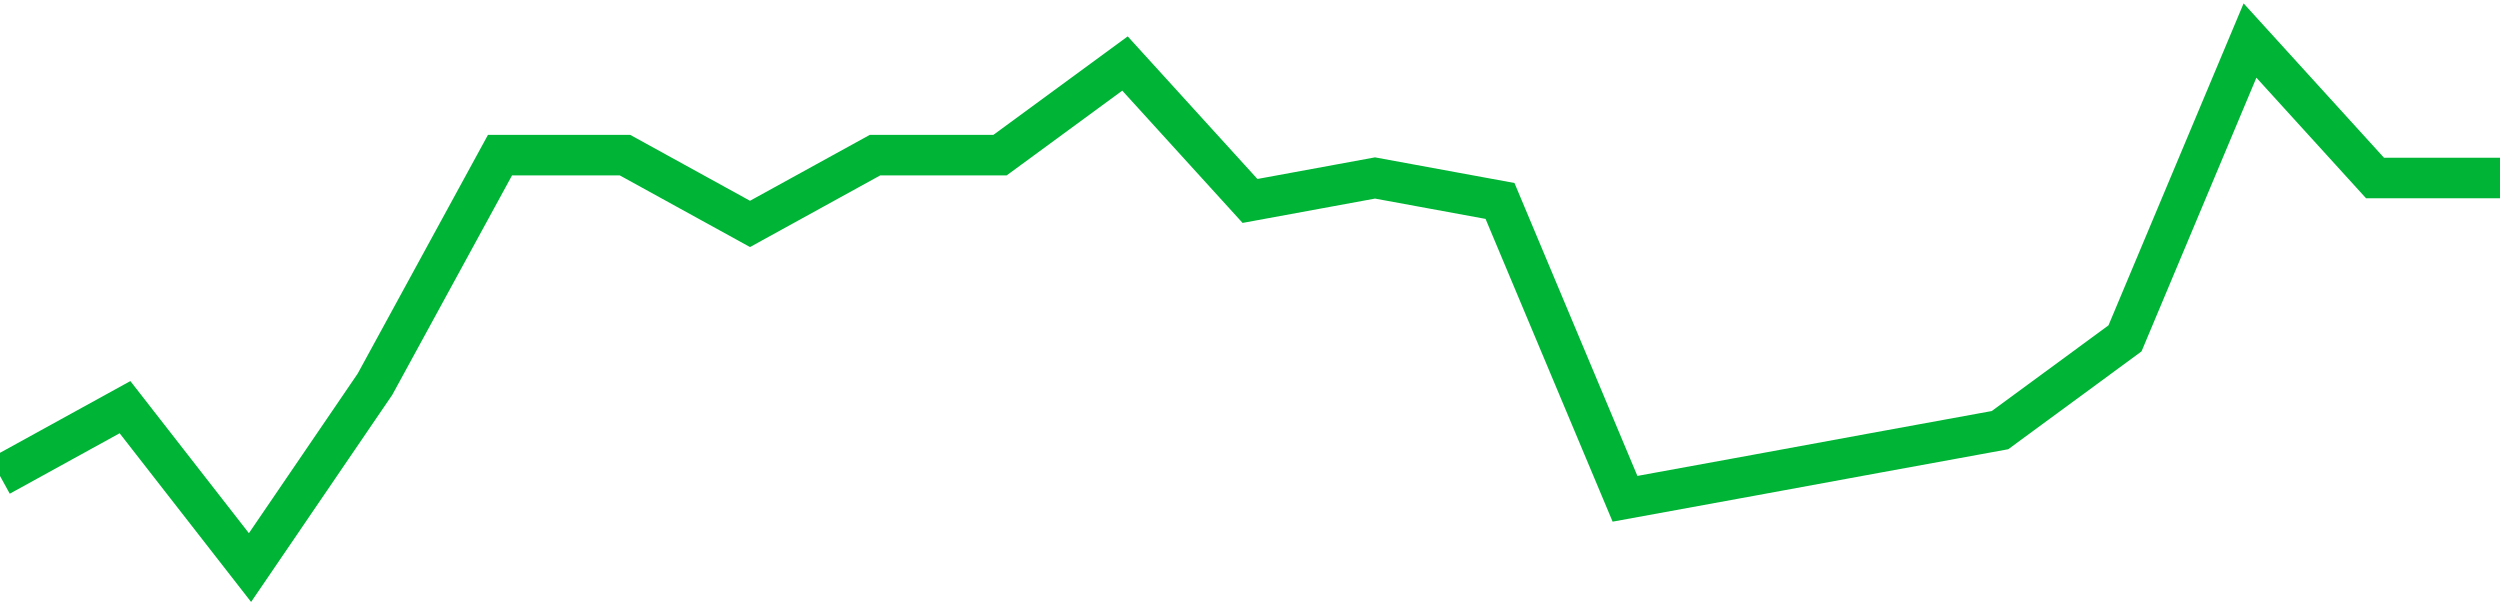 <!-- Generated with https://github.com/jxxe/sparkline/ --><svg viewBox="0 0 185 45" class="sparkline" xmlns="http://www.w3.org/2000/svg"><path class="sparkline--fill" d="M 0 35.22 L 0 35.22 L 9.25 30.13 L 18.5 42 L 27.75 28.43 L 37 11.48 L 46.25 11.48 L 55.5 16.57 L 64.75 11.48 L 74 11.48 L 83.25 4.7 L 92.5 14.87 L 101.75 13.17 L 111 14.87 L 120.25 36.91 L 129.5 35.22 L 138.75 33.52 L 148 31.83 L 157.25 25.04 L 166.5 3 L 175.75 13.17 L 185 13.17 V 45 L 0 45 Z" stroke="none" fill="none" ></path><path class="sparkline--line" d="M 0 35.22 L 0 35.22 L 9.25 30.13 L 18.5 42 L 27.75 28.43 L 37 11.48 L 46.25 11.48 L 55.5 16.57 L 64.75 11.48 L 74 11.48 L 83.25 4.7 L 92.5 14.87 L 101.75 13.17 L 111 14.87 L 120.25 36.91 L 129.5 35.22 L 138.75 33.52 L 148 31.83 L 157.25 25.04 L 166.5 3 L 175.75 13.17 L 185 13.17" fill="none" stroke-width="3" stroke="#00B436" ></path></svg>